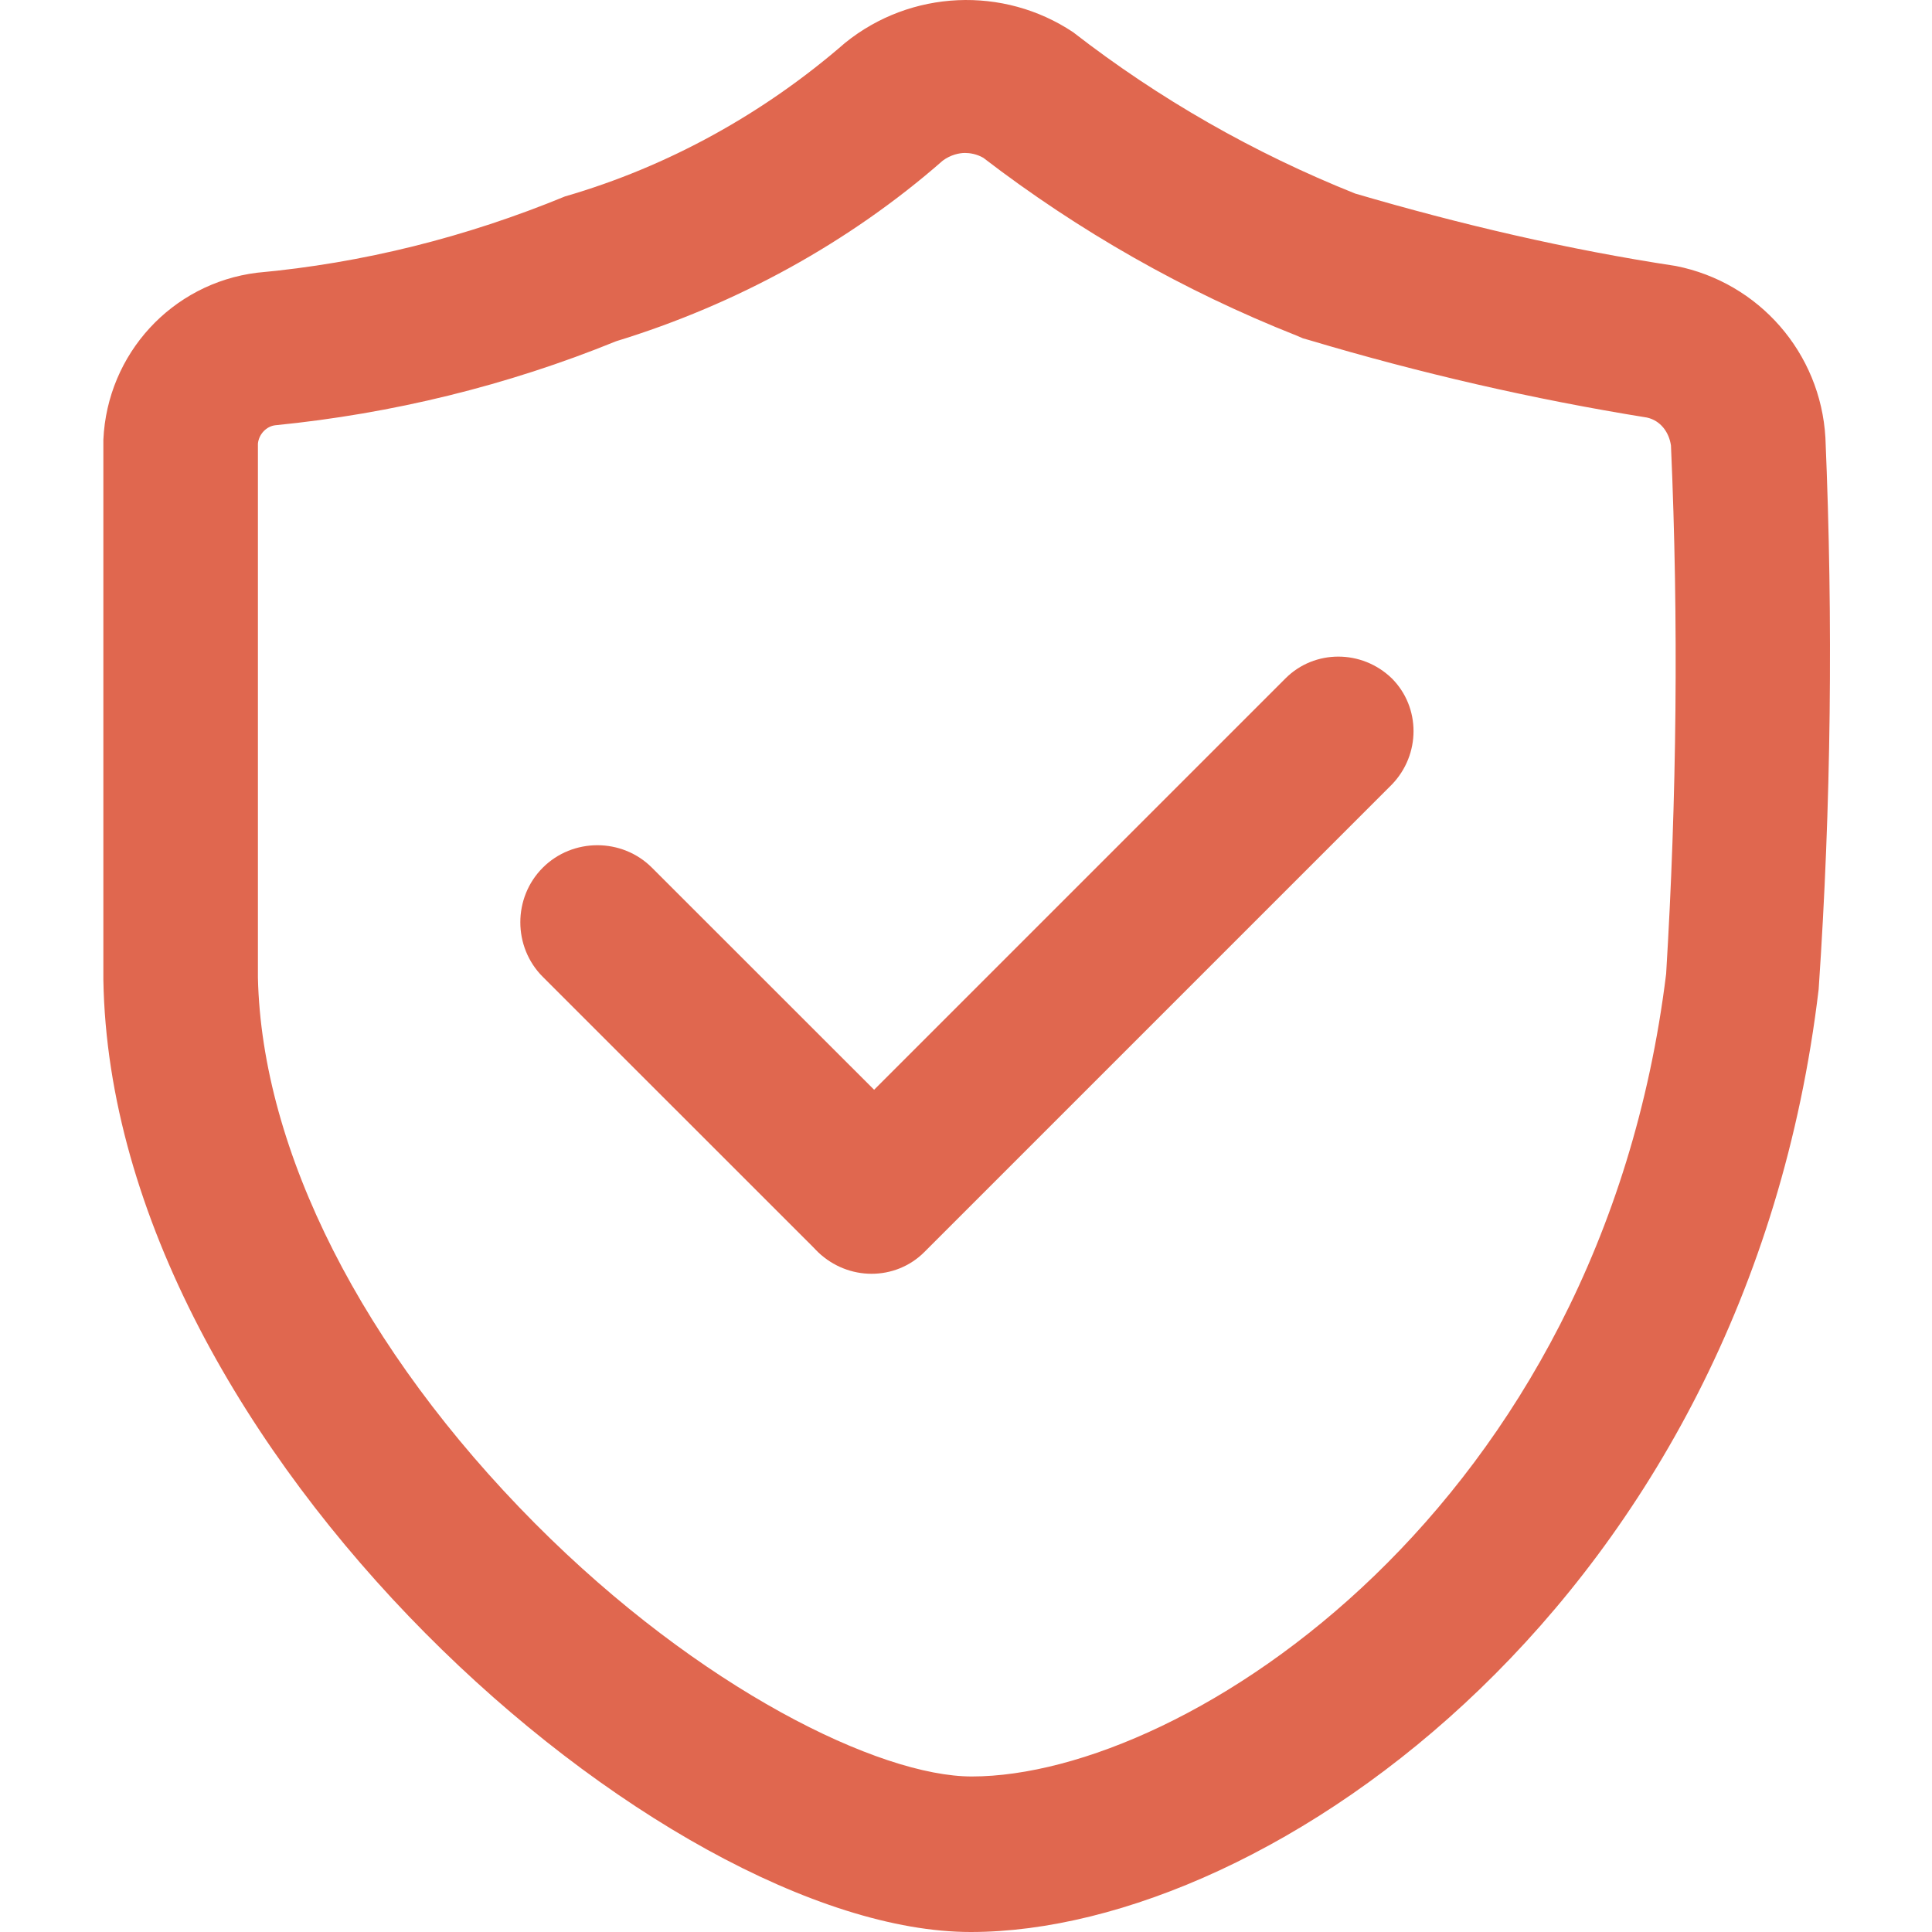 <svg width="18" height="18" viewBox="0 0 18 18" fill="none" xmlns="http://www.w3.org/2000/svg">
<g id="&#231;&#188;&#150;&#231;&#187;&#132;">
<path id="&#229;&#189;&#162;&#231;&#138;&#182;" fill-rule="evenodd" clip-rule="evenodd" d="M15.613 2.478C16.387 2.631 16.962 3.287 17.007 4.079C17.079 5.789 17.061 7.499 16.944 9.217C16.27 14.886 11.842 18 9.044 18C6.191 18 1.035 13.528 0.963 9.127V4.097C0.999 3.296 1.602 2.64 2.394 2.541C3.384 2.451 4.346 2.208 5.264 1.83C6.227 1.551 7.118 1.056 7.874 0.399C8.486 -0.096 9.35 -0.132 9.998 0.3C10.798 0.921 11.68 1.425 12.625 1.803C13.606 2.091 14.605 2.325 15.613 2.478ZM9.053 16.551C11.05 16.551 14.911 14.05 15.523 9.073C15.622 7.445 15.64 5.789 15.568 4.151C15.55 4.025 15.469 3.917 15.343 3.89C14.281 3.719 13.228 3.476 12.202 3.17L12.139 3.152L12.076 3.125C11.032 2.712 10.052 2.154 9.161 1.47C9.098 1.434 9.035 1.425 8.99 1.425C8.936 1.425 8.855 1.443 8.783 1.497C7.91 2.262 6.857 2.837 5.741 3.179C4.724 3.593 3.654 3.854 2.565 3.962C2.484 3.971 2.412 4.043 2.403 4.133V9.109C2.439 10.72 3.375 12.574 4.985 14.194C6.524 15.741 8.198 16.551 9.053 16.551Z" fill="#E0674F"/>
<path id="&#232;&#183;&#175;&#229;&#190;&#132;" d="M8.621 11.647C8.342 11.926 7.883 11.926 7.604 11.647L5.057 9.101C4.778 8.822 4.778 8.363 5.057 8.084C5.336 7.805 5.795 7.805 6.074 8.084L8.621 10.63C8.9 10.909 8.9 11.368 8.621 11.647Z" fill="#E0674F"/>
<path id="&#232;&#183;&#175;&#229;&#190;&#132;_2" d="M12.967 7.31L8.612 11.665C8.342 11.935 7.901 11.935 7.622 11.665C7.352 11.395 7.352 10.954 7.622 10.675L11.977 6.32C12.247 6.05 12.688 6.05 12.967 6.32C13.237 6.59 13.237 7.031 12.967 7.31Z" fill="#E0674F"/>
</g>
</svg>
